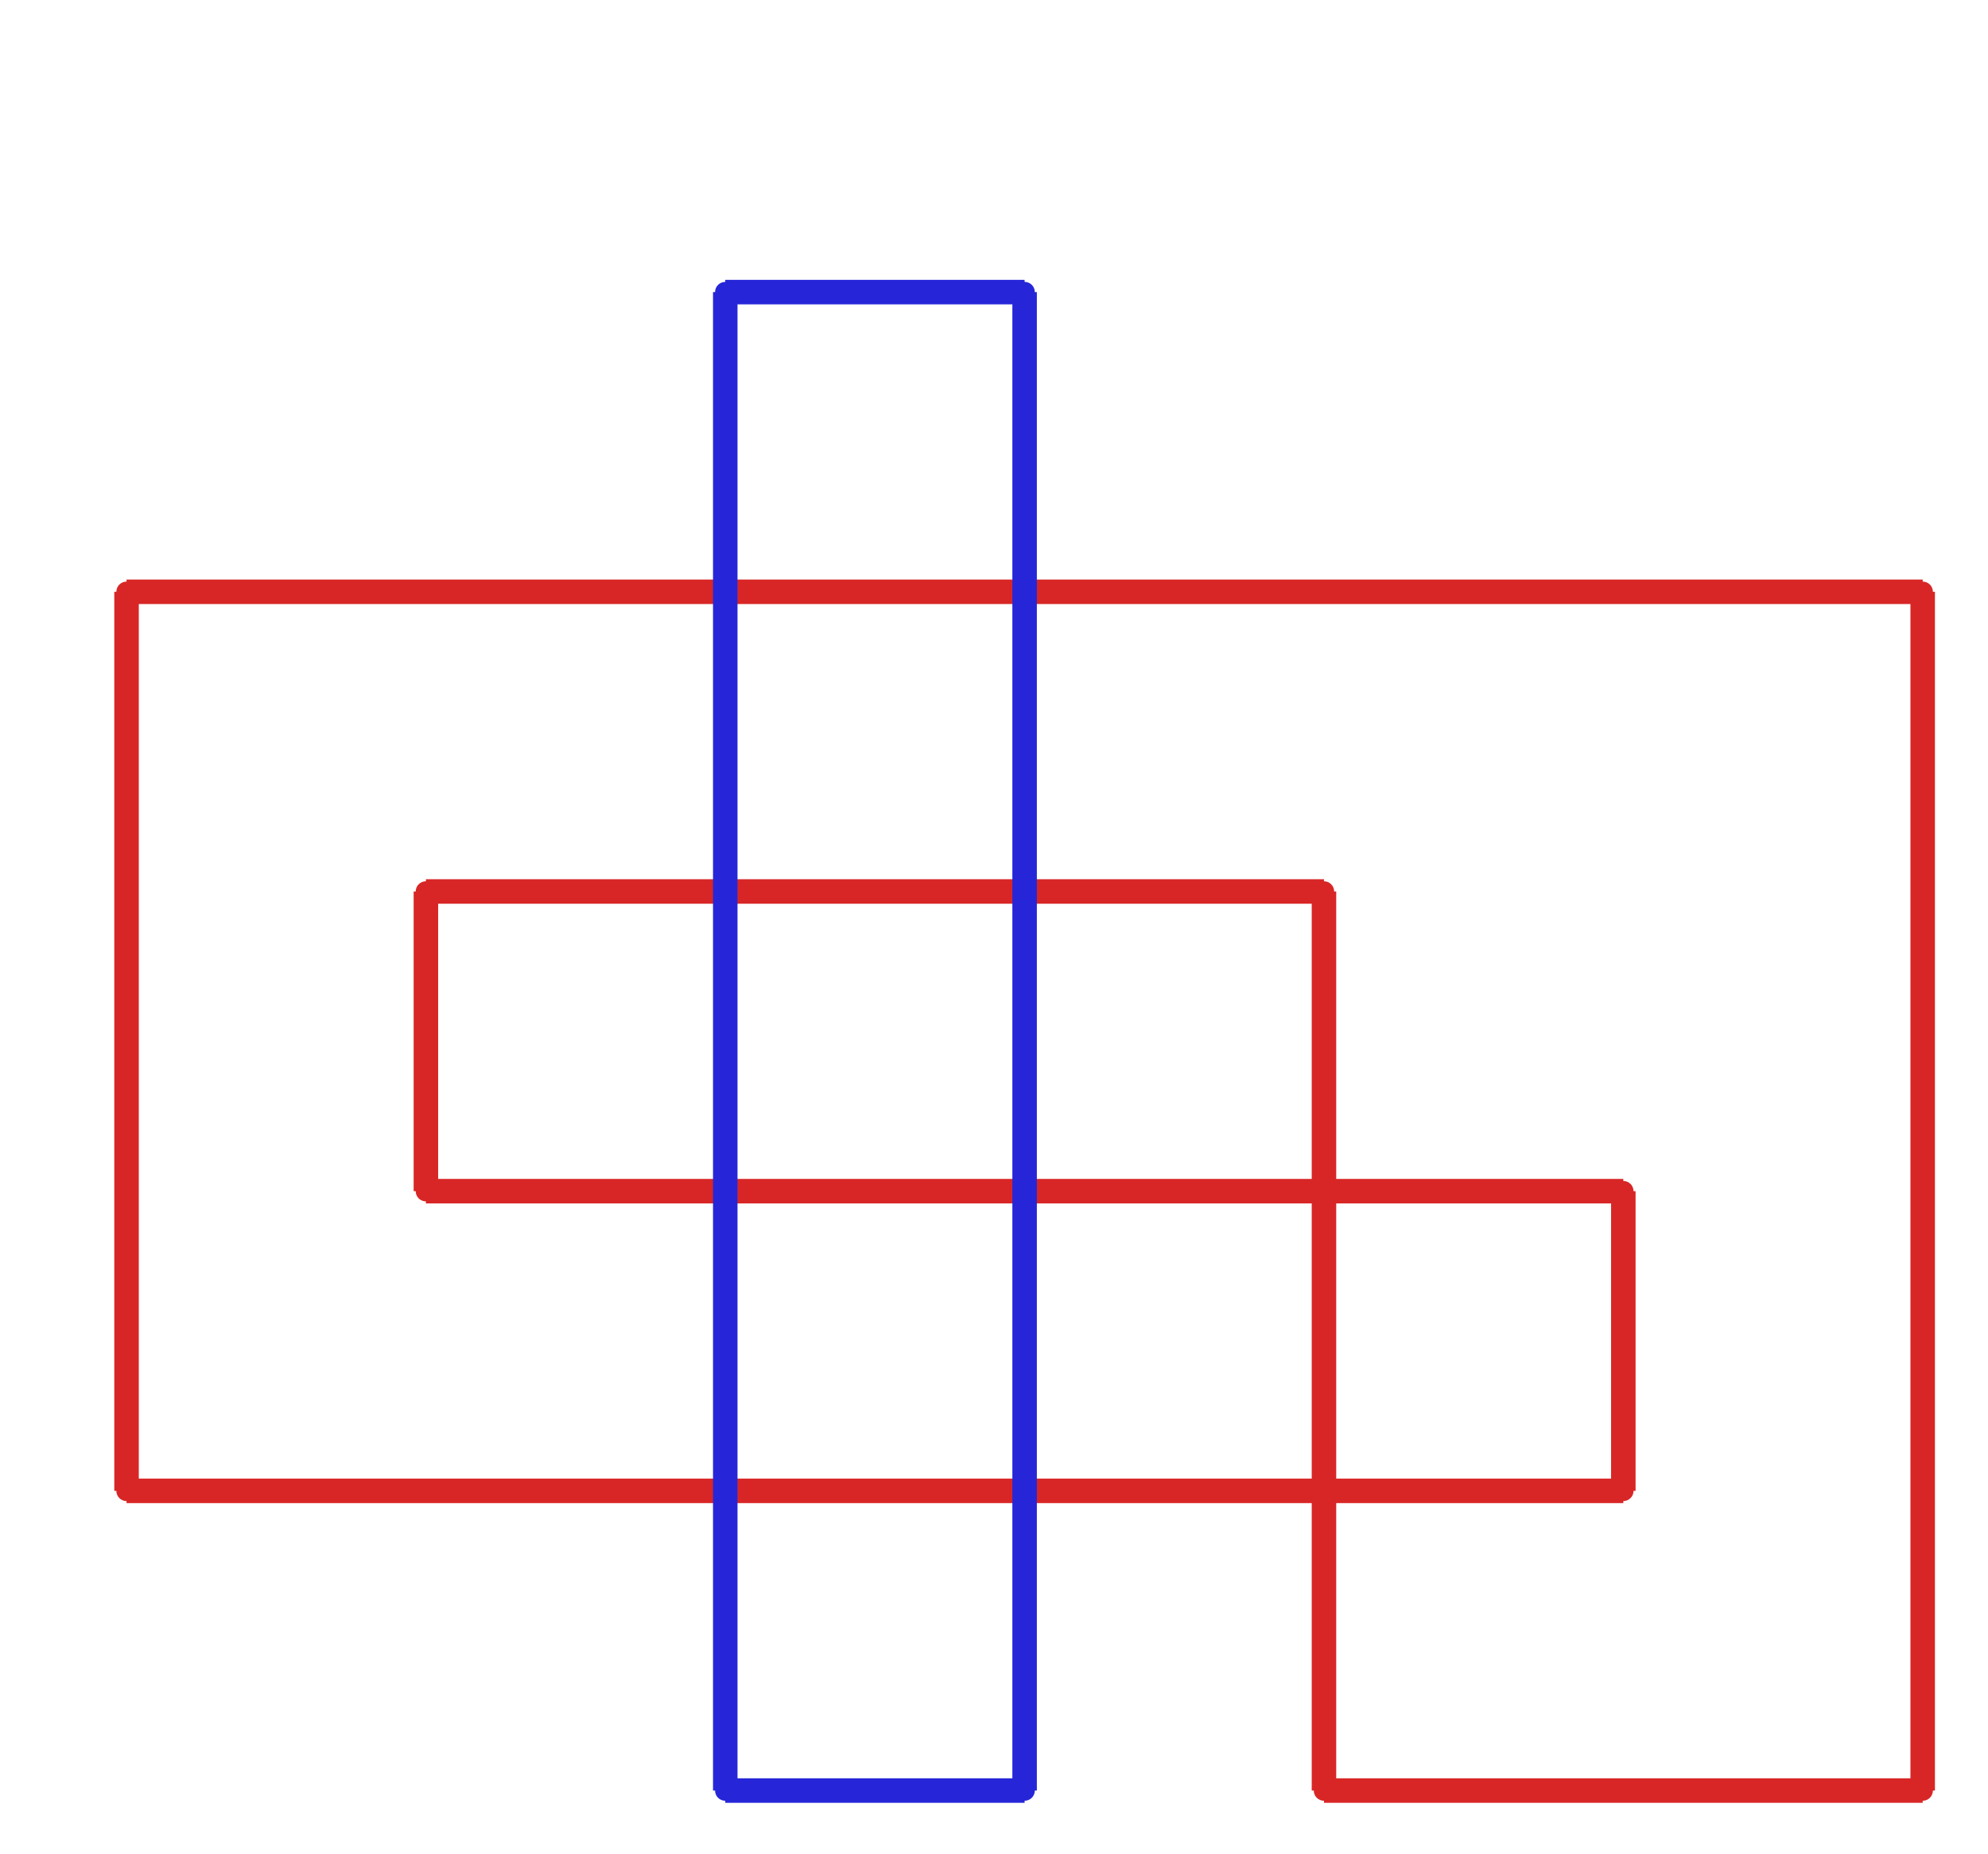 <?xml version="1.0" ?><!DOCTYPE svg  PUBLIC '-//W3C//DTD SVG 1.1//EN'  'http://www.w3.org/Graphics/SVG/1.1/DTD/svg11.dtd'><svg xmlns="http://www.w3.org/2000/svg" width="487.000" height="454.000" viewBox="-1.000 -5.000 487.000 454.000"><circle cx="103.333" cy="213.34" r="2.0" stroke="#d82626" fill="#d82626"/><circle cx="103.333" cy="286.74" r="2.0" stroke="#d82626" fill="#d82626"/><circle cx="396.667" cy="286.74" r="2.0" stroke="#d82626" fill="#d82626"/><circle cx="396.667" cy="360.14" r="2.0" stroke="#d82626" fill="#d82626"/><circle cx="30.0" cy="360.14" r="2.0" stroke="#d82626" fill="#d82626"/><circle cx="30.0" cy="139.94" r="2.0" stroke="#d82626" fill="#d82626"/><circle cx="470.0" cy="139.94" r="2.0" stroke="#d82626" fill="#d82626"/><circle cx="470.0" cy="433.54" r="2.0" stroke="#d82626" fill="#d82626"/><circle cx="323.333" cy="433.54" r="2.0" stroke="#d82626" fill="#d82626"/><circle cx="323.333" cy="213.34" r="2.0" stroke="#d82626" fill="#d82626"/><circle cx="250.0" cy="66.54" r="2.0" stroke="#2626d8" fill="#2626d8"/><circle cx="176.667" cy="66.54" r="2.0" stroke="#2626d8" fill="#2626d8"/><circle cx="176.667" cy="433.54" r="2.0" stroke="#2626d8" fill="#2626d8"/><circle cx="250.0" cy="433.54" r="2.0" stroke="#2626d8" fill="#2626d8"/><line x1="103.333" y1="213.34" x2="103.333" y2="286.74" stroke="#d82626" fill="none" stroke-width="6.0"/><line x1="103.333" y1="286.74" x2="396.667" y2="286.74" stroke="#d82626" fill="none" stroke-width="6.0"/><line x1="396.667" y1="286.74" x2="396.667" y2="360.14" stroke="#d82626" fill="none" stroke-width="6.0"/><line x1="396.667" y1="360.14" x2="30.0" y2="360.14" stroke="#d82626" fill="none" stroke-width="6.0"/><line x1="30.0" y1="360.14" x2="30.0" y2="139.94" stroke="#d82626" fill="none" stroke-width="6.0"/><line x1="30.0" y1="139.94" x2="470.0" y2="139.94" stroke="#d82626" fill="none" stroke-width="6.0"/><line x1="470.0" y1="139.94" x2="470.0" y2="433.54" stroke="#d82626" fill="none" stroke-width="6.0"/><line x1="470.0" y1="433.54" x2="323.333" y2="433.54" stroke="#d82626" fill="none" stroke-width="6.0"/><line x1="323.333" y1="433.54" x2="323.333" y2="213.34" stroke="#d82626" fill="none" stroke-width="6.0"/><line x1="323.333" y1="213.34" x2="103.333" y2="213.34" stroke="#d82626" fill="none" stroke-width="6.0"/><line x1="250.0" y1="66.54" x2="176.667" y2="66.54" stroke="#2626d8" fill="none" stroke-width="6.0"/><line x1="176.667" y1="66.54" x2="176.667" y2="433.54" stroke="#2626d8" fill="none" stroke-width="6.0"/><line x1="176.667" y1="433.54" x2="250.0" y2="433.54" stroke="#2626d8" fill="none" stroke-width="6.0"/><line x1="250.0" y1="433.54" x2="250.0" y2="66.54" stroke="#2626d8" fill="none" stroke-width="6.0"/></svg>
